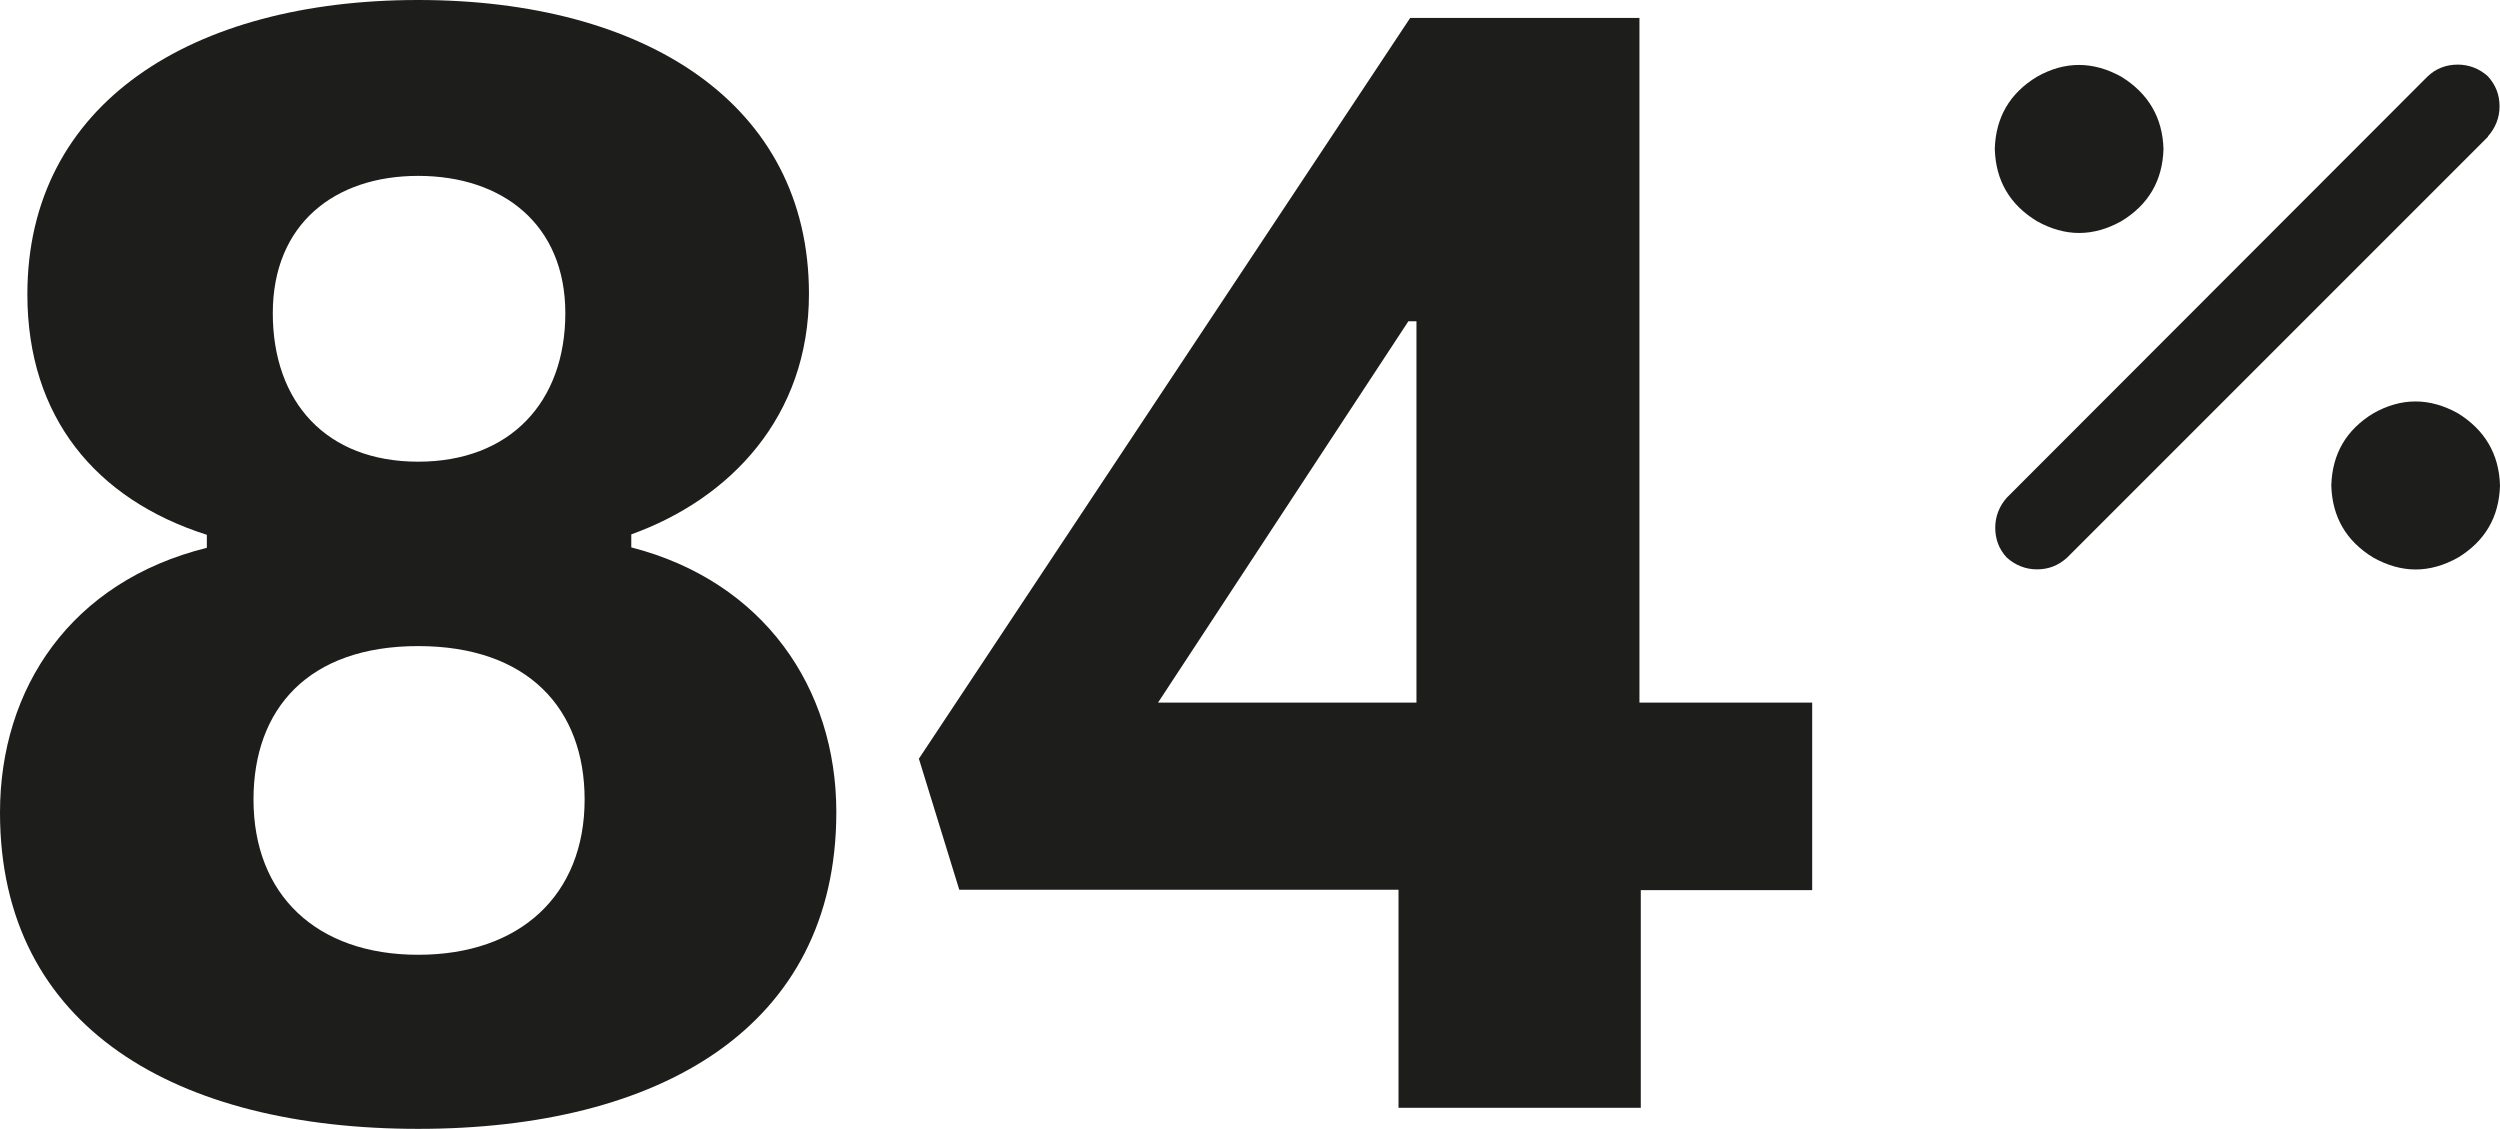 <svg viewBox="0 0 55.72 25.16" xmlns="http://www.w3.org/2000/svg" data-name="Warstwa 2" id="Warstwa_2">
  <defs>
    <style>
      .cls-1 {
        fill: #1d1d1b;
      }
    </style>
  </defs>
  <g data-name="Warstwa 1" id="Warstwa_1-2">
    <path d="M55.45,3.05l-9.38,9.38c-.2.18-.42.26-.67.26s-.48-.09-.67-.26c-.18-.19-.26-.42-.26-.67s.09-.48.26-.67L54.11,1.7c.19-.18.42-.26.67-.26s.48.09.67.26c.18.2.26.42.26.67s-.09.48-.26.67ZM48.22,3.32c-.02.7-.33,1.24-.94,1.61-.63.35-1.25.35-1.88,0-.61-.37-.92-.91-.94-1.61.02-.7.33-1.24.94-1.61.62-.35,1.25-.35,1.88,0,.6.37.92.91.94,1.61ZM55.72,10.82c-.02.7-.33,1.24-.94,1.61-.63.35-1.25.35-1.88,0-.61-.37-.92-.91-.94-1.61.02-.7.33-1.24.94-1.61.62-.35,1.25-.35,1.88,0,.6.37.92.91.94,1.61Z" class="cls-1"></path>
    <g>
      <path d="M0,18.11c0-2.77,1.58-5.15,4.61-5.9v-.29c-2.48-.79-4-2.63-4-5.36C.61,2.3,4.28,0,9.32,0s8.71,2.3,8.71,6.55c0,2.74-1.76,4.57-3.96,5.36v.29c2.95.76,4.57,3.13,4.57,5.9,0,4.82-3.96,7.06-9.32,7.06S0,22.93,0,18.11ZM13.03,17.82c0-2.02-1.26-3.42-3.71-3.42s-3.67,1.4-3.67,3.42c0,2.12,1.4,3.46,3.67,3.46s3.71-1.33,3.71-3.46ZM9.32,3.92c-1.87,0-3.24,1.08-3.24,3.06s1.19,3.31,3.24,3.31,3.28-1.33,3.28-3.31-1.4-3.06-3.28-3.06Z" class="cls-1"></path>
      <path d="M36.57,24.69h-5.4v-4.86h-9.79l-.9-2.92L31.43.4h5.11v15.26h3.85v4.18h-3.82v4.86ZM31.39,7.16l-5.58,8.5h5.76V7.16h-.18Z" class="cls-1"></path>
    </g>
  </g>
</svg>
